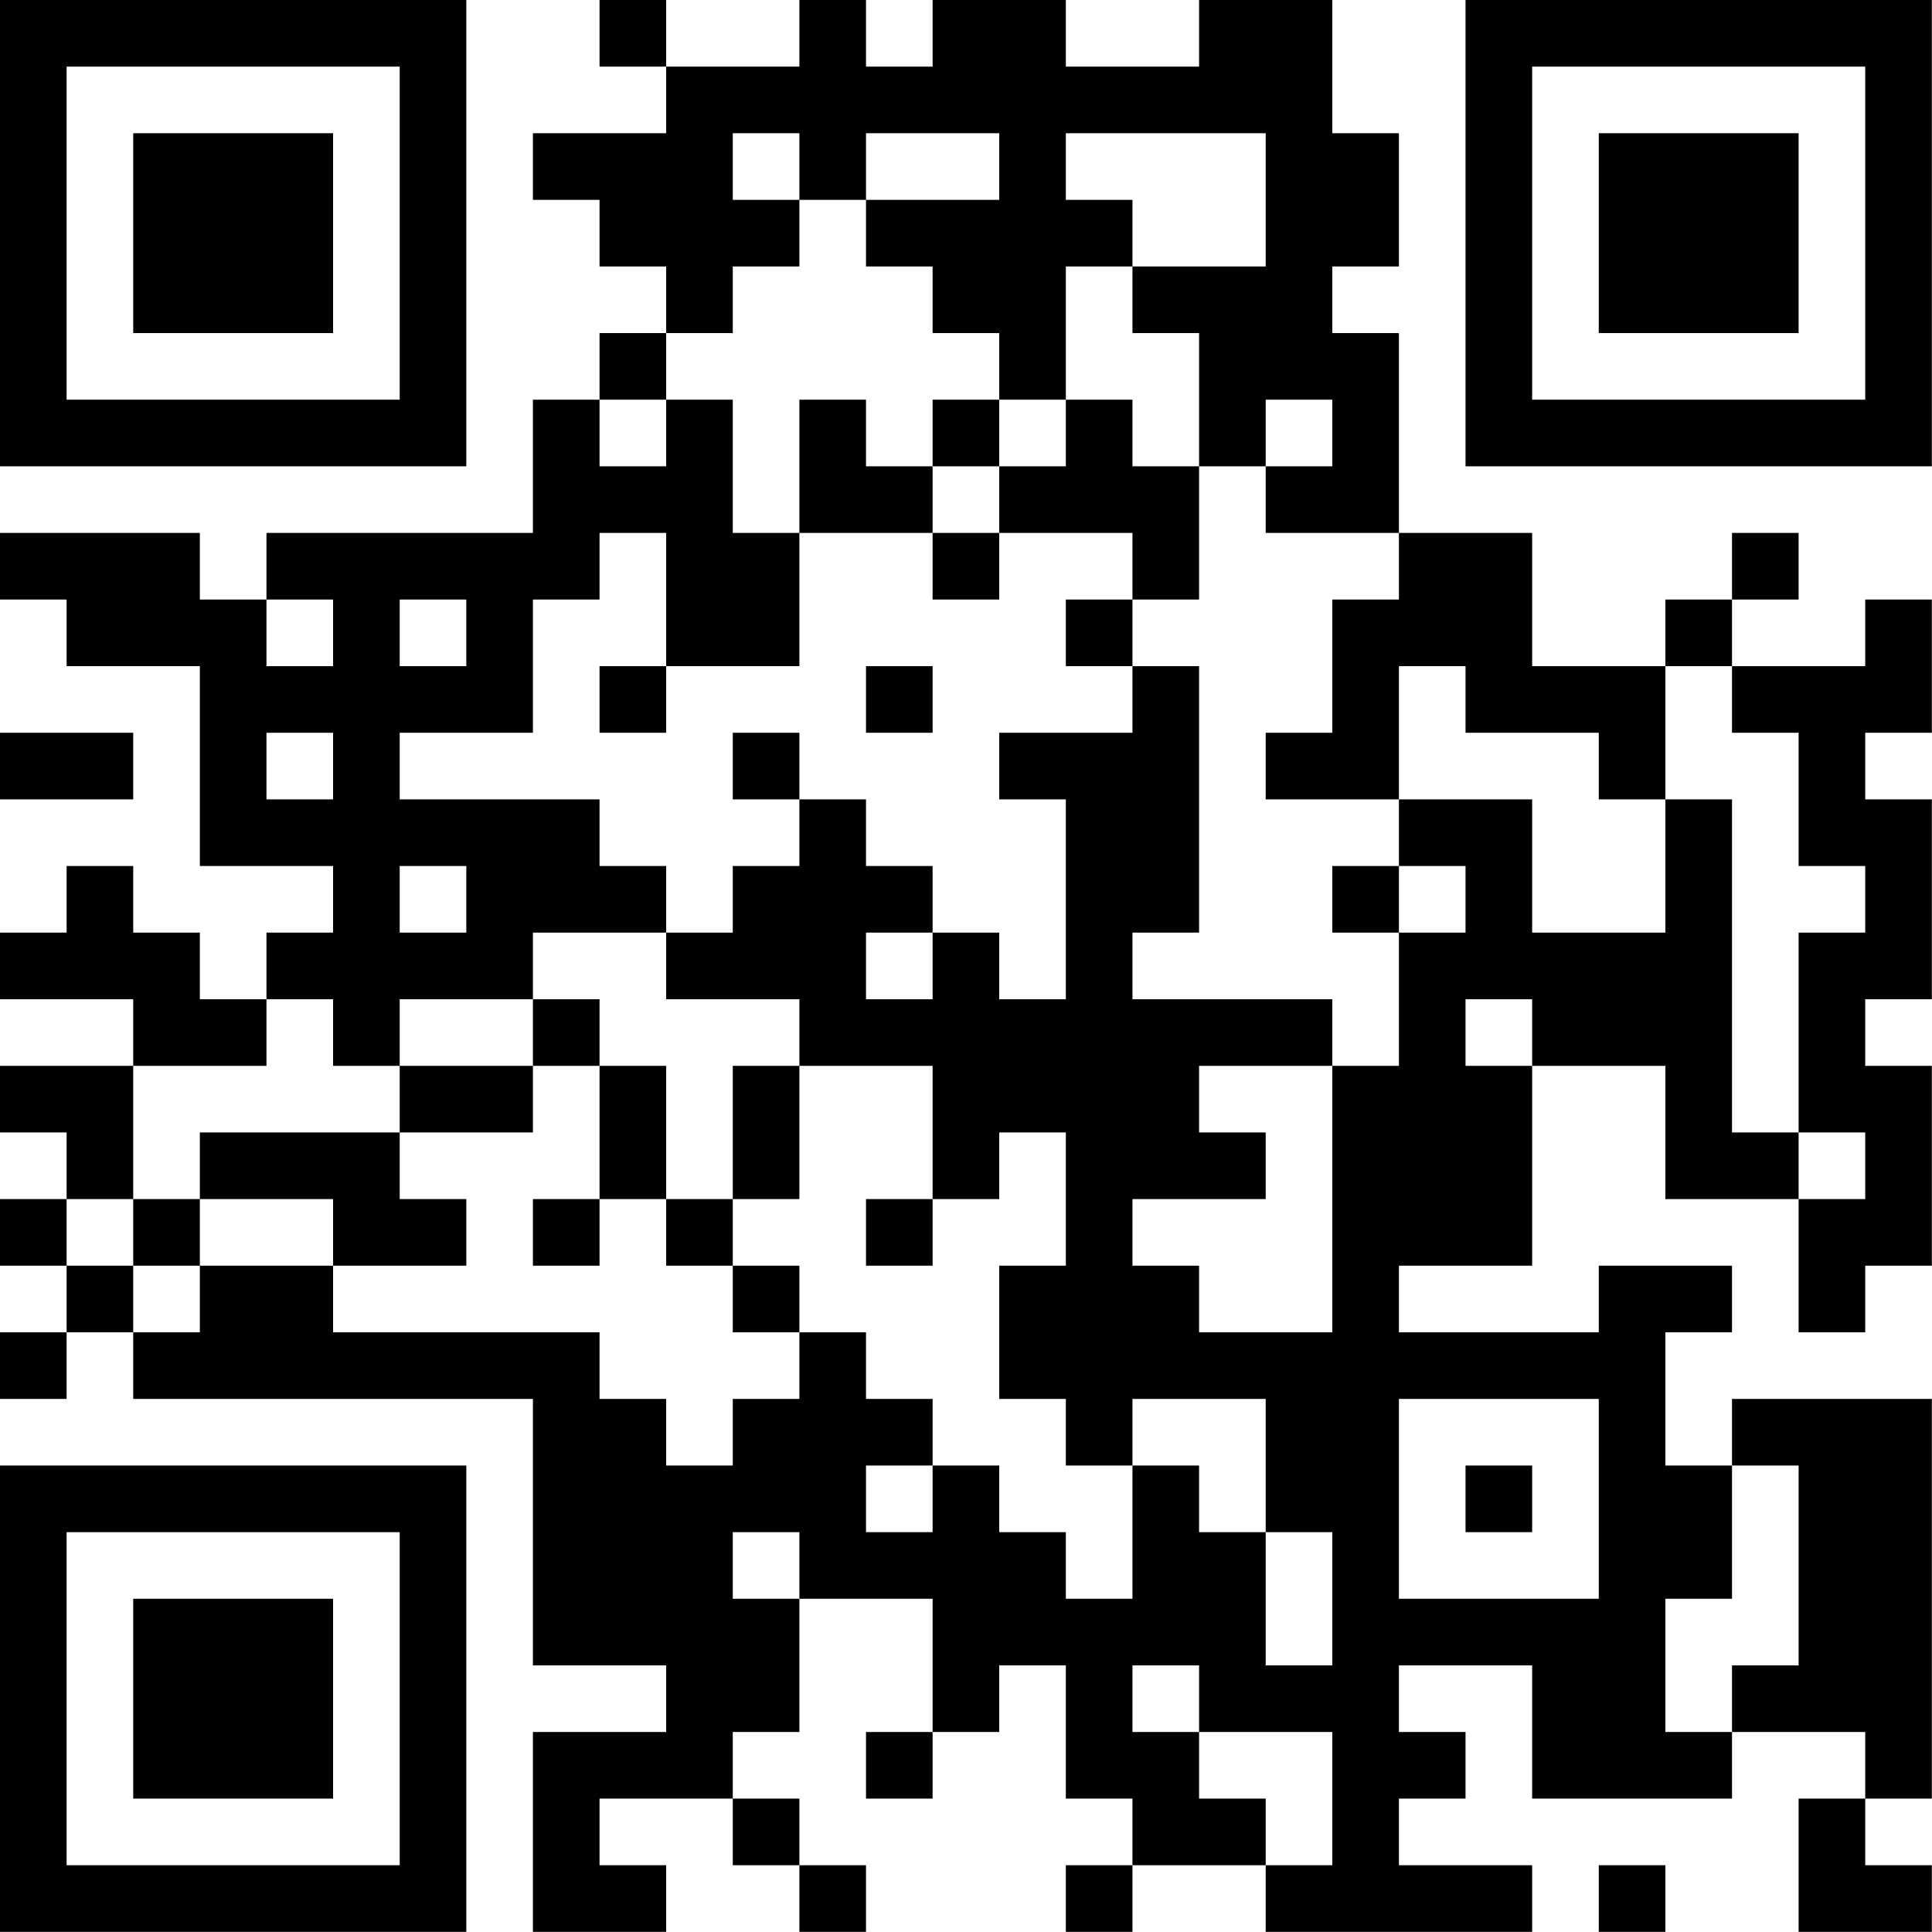 <?xml version="1.0" encoding="UTF-8"?>
<svg xmlns="http://www.w3.org/2000/svg" version="1.1" width="100" height="100" viewBox="0 0 100 100"><rect x="0" y="0" width="100" height="100" fill="#ffffff"/><g transform="scale(3.448)"><g transform="translate(0,0)"><path fill-rule="evenodd" d="M9 0L9 1L10 1L10 2L8 2L8 3L9 3L9 4L10 4L10 5L9 5L9 6L8 6L8 8L4 8L4 9L3 9L3 8L0 8L0 9L1 9L1 10L3 10L3 13L5 13L5 14L4 14L4 15L3 15L3 14L2 14L2 13L1 13L1 14L0 14L0 15L2 15L2 16L0 16L0 17L1 17L1 18L0 18L0 19L1 19L1 20L0 20L0 21L1 21L1 20L2 20L2 21L8 21L8 25L10 25L10 26L8 26L8 29L10 29L10 28L9 28L9 27L11 27L11 28L12 28L12 29L13 29L13 28L12 28L12 27L11 27L11 26L12 26L12 24L14 24L14 26L13 26L13 27L14 27L14 26L15 26L15 25L16 25L16 27L17 27L17 28L16 28L16 29L17 29L17 28L19 28L19 29L23 29L23 28L21 28L21 27L22 27L22 26L21 26L21 25L23 25L23 27L26 27L26 26L28 26L28 27L27 27L27 29L29 29L29 28L28 28L28 27L29 27L29 21L26 21L26 22L25 22L25 20L26 20L26 19L24 19L24 20L21 20L21 19L23 19L23 16L25 16L25 18L27 18L27 20L28 20L28 19L29 19L29 16L28 16L28 15L29 15L29 12L28 12L28 11L29 11L29 9L28 9L28 10L26 10L26 9L27 9L27 8L26 8L26 9L25 9L25 10L23 10L23 8L21 8L21 5L20 5L20 4L21 4L21 2L20 2L20 0L18 0L18 1L16 1L16 0L14 0L14 1L13 1L13 0L12 0L12 1L10 1L10 0ZM11 2L11 3L12 3L12 4L11 4L11 5L10 5L10 6L9 6L9 7L10 7L10 6L11 6L11 8L12 8L12 10L10 10L10 8L9 8L9 9L8 9L8 11L6 11L6 12L9 12L9 13L10 13L10 14L8 14L8 15L6 15L6 16L5 16L5 15L4 15L4 16L2 16L2 18L1 18L1 19L2 19L2 20L3 20L3 19L5 19L5 20L9 20L9 21L10 21L10 22L11 22L11 21L12 21L12 20L13 20L13 21L14 21L14 22L13 22L13 23L14 23L14 22L15 22L15 23L16 23L16 24L17 24L17 22L18 22L18 23L19 23L19 25L20 25L20 23L19 23L19 21L17 21L17 22L16 22L16 21L15 21L15 19L16 19L16 17L15 17L15 18L14 18L14 16L12 16L12 15L10 15L10 14L11 14L11 13L12 13L12 12L13 12L13 13L14 13L14 14L13 14L13 15L14 15L14 14L15 14L15 15L16 15L16 12L15 12L15 11L17 11L17 10L18 10L18 14L17 14L17 15L20 15L20 16L18 16L18 17L19 17L19 18L17 18L17 19L18 19L18 20L20 20L20 16L21 16L21 14L22 14L22 13L21 13L21 12L23 12L23 14L25 14L25 12L26 12L26 17L27 17L27 18L28 18L28 17L27 17L27 14L28 14L28 13L27 13L27 11L26 11L26 10L25 10L25 12L24 12L24 11L22 11L22 10L21 10L21 12L19 12L19 11L20 11L20 9L21 9L21 8L19 8L19 7L20 7L20 6L19 6L19 7L18 7L18 5L17 5L17 4L19 4L19 2L16 2L16 3L17 3L17 4L16 4L16 6L15 6L15 5L14 5L14 4L13 4L13 3L15 3L15 2L13 2L13 3L12 3L12 2ZM12 6L12 8L14 8L14 9L15 9L15 8L17 8L17 9L16 9L16 10L17 10L17 9L18 9L18 7L17 7L17 6L16 6L16 7L15 7L15 6L14 6L14 7L13 7L13 6ZM14 7L14 8L15 8L15 7ZM4 9L4 10L5 10L5 9ZM6 9L6 10L7 10L7 9ZM9 10L9 11L10 11L10 10ZM13 10L13 11L14 11L14 10ZM0 11L0 12L2 12L2 11ZM4 11L4 12L5 12L5 11ZM11 11L11 12L12 12L12 11ZM6 13L6 14L7 14L7 13ZM20 13L20 14L21 14L21 13ZM8 15L8 16L6 16L6 17L3 17L3 18L2 18L2 19L3 19L3 18L5 18L5 19L7 19L7 18L6 18L6 17L8 17L8 16L9 16L9 18L8 18L8 19L9 19L9 18L10 18L10 19L11 19L11 20L12 20L12 19L11 19L11 18L12 18L12 16L11 16L11 18L10 18L10 16L9 16L9 15ZM22 15L22 16L23 16L23 15ZM13 18L13 19L14 19L14 18ZM21 21L21 24L24 24L24 21ZM22 22L22 23L23 23L23 22ZM26 22L26 24L25 24L25 26L26 26L26 25L27 25L27 22ZM11 23L11 24L12 24L12 23ZM17 25L17 26L18 26L18 27L19 27L19 28L20 28L20 26L18 26L18 25ZM24 28L24 29L25 29L25 28ZM0 0L0 7L7 7L7 0ZM1 1L1 6L6 6L6 1ZM2 2L2 5L5 5L5 2ZM22 0L22 7L29 7L29 0ZM23 1L23 6L28 6L28 1ZM24 2L24 5L27 5L27 2ZM0 22L0 29L7 29L7 22ZM1 23L1 28L6 28L6 23ZM2 24L2 27L5 27L5 24Z" fill="#000000"/></g></g></svg>
